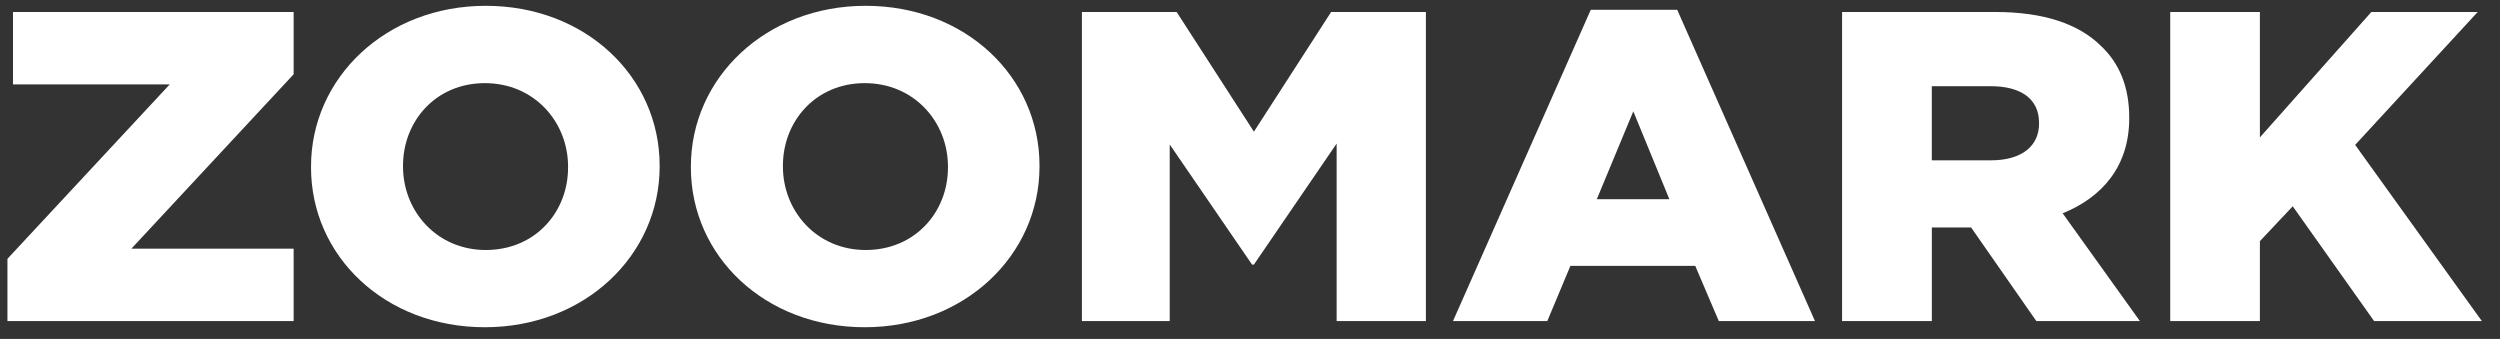 <?xml version="1.0" encoding="utf-8"?>
<!-- Generator: Adobe Illustrator 27.3.1, SVG Export Plug-In . SVG Version: 6.00 Build 0)  -->
<svg version="1.1" id="Livello_1" xmlns="http://www.w3.org/2000/svg" xmlns:xlink="http://www.w3.org/1999/xlink" x="0px" y="0px"
	 viewBox="0 0 550.6 74.65" style="enable-background:new 0 0 550.6 74.65;" xml:space="preserve">
<rect x="0" y="0" width="550.6" height="74.65" fill="#333333" stroke="none"/>
<style type="text/css">
	.st0{fill:#FFFFFF;}
</style>
<polygon class="st0" points="2.86,2.65 2.86,18.59 37.38,18.59 1.64,57 1.64,70.71 64.67,70.71 64.67,54.77 28.93,54.77 
	64.67,16.36 64.67,2.65 "/>
<g>
	<path class="st0" d="M106.79,72.07c22,0,38.49-15.85,38.49-35.4v-0.19c0-19.55-16.29-35.2-38.29-35.2c-22,0-38.49,15.85-38.49,35.4
		v0.2C68.5,56.42,84.79,72.07,106.79,72.07 M106.99,55.06c-10.79,0-18.23-8.56-18.23-18.38v-0.19c0-9.82,7.23-18.18,18.02-18.18
		c10.9,0,18.33,8.56,18.33,18.38v0.2C125.12,46.69,117.89,55.06,106.99,55.06"/>
	<path class="st0" d="M190.45,72.07c22,0,38.49-15.85,38.49-35.4v-0.19c0-19.55-16.29-35.2-38.29-35.2
		c-21.99,0-38.49,15.85-38.49,35.4v0.2C152.17,56.42,168.46,72.07,190.45,72.07 M190.66,55.06c-10.79,0-18.23-8.56-18.23-18.38
		v-0.19c0-9.82,7.23-18.18,18.02-18.18c10.9,0,18.33,8.56,18.33,18.38v0.2C208.78,46.69,201.55,55.06,190.66,55.06"/>
</g>
<polygon class="st0" points="238.28,70.71 257.62,70.71 257.62,31.82 275.75,58.27 276.16,58.27 294.38,31.62 294.38,70.71 
	314.04,70.71 314.04,2.65 293.16,2.65 276.16,29 259.15,2.65 238.28,2.65 "/>
<path class="st0" d="M320.01,70.71h20.77l5.09-12.16h27.49l5.19,12.16h21.18L369.39,2.16h-19.04L320.01,70.71z M351.68,43.87
	l8.04-19.35l7.94,19.35H351.68z"/>
<g>
	<path class="st0" d="M405.71,70.71h19.76V50.1h8.45h0.2l14.36,20.61h22.81l-17.01-23.73c8.86-3.6,14.66-10.5,14.66-20.91v-0.19
		c0-6.71-2.14-11.96-6.31-15.85c-4.79-4.67-12.32-7.39-23.22-7.39h-33.71V70.71z M425.46,35.32V18.98h12.93
		c6.62,0,10.69,2.72,10.69,8.07v0.19c0,4.96-3.87,8.07-10.59,8.07H425.46z"/>
</g>
<polygon class="st0" points="522.26,2.65 497.72,30.26 497.72,2.65 477.97,2.65 477.97,70.71 497.72,70.71 497.72,53.11 
	504.95,45.43 522.87,70.71 546.6,70.71 518.7,31.91 545.68,2.65 "/>
</svg>
